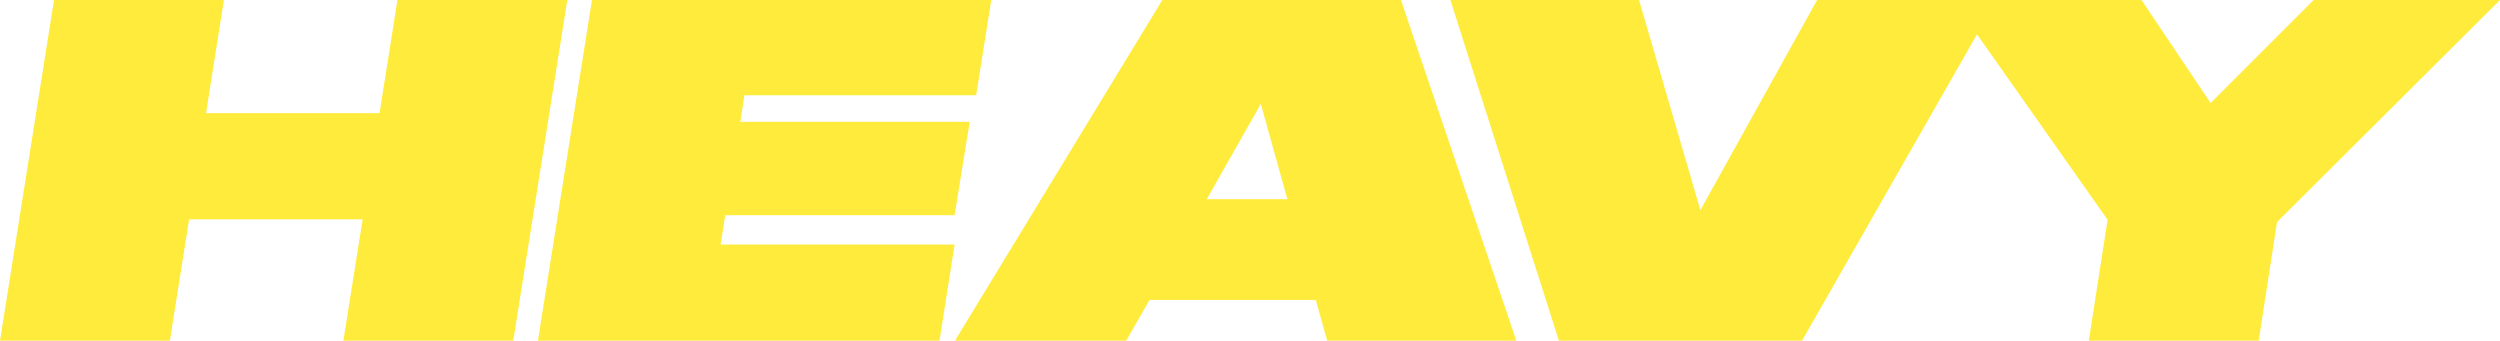 <?xml version="1.0" encoding="UTF-8"?>
<svg id="Layer_2" data-name="Layer 2" xmlns="http://www.w3.org/2000/svg" viewBox="0 0 1273.35 173.51">
  <defs>
    <style>
      .cls-1 {
        fill: #ffeb3b;
      }
    </style>
  </defs>
  <g id="Layer_1-2" data-name="Layer 1">
    <g>
      <path class="cls-1" d="M27.52,0h86.52l-9.1,57.61h88.39L202.43,0h86.52l-27.52,173.51h-86.52l9.8-61.8h-88.39l-9.8,61.8H0L27.52,0Z"/>
      <path class="cls-1" d="M504.89,0l-7.7,48.51h-118.01l-2.1,13.53h116.84l-7.7,47.58h-116.84l-2.33,14.93h119.17l-7.7,48.97h-204.53L301.52,0h203.37Z"/>
      <path class="cls-1" d="M670.17,152.76h-84.66l-11.89,20.76h-87.22L592.04,0h121.51l58.77,173.51h-96.32l-5.83-20.76ZM642.18,52.94l-27.52,48.51h41.05l-13.53-48.51Z"/>
      <polygon class="cls-1" points="1178.44 0 1125.96 52.47 1090.75 0 1016.96 0 994.66 0 925.54 0 866.07 107.05 834.82 0 738.74 0 794.01 173.51 917.85 173.51 1006.97 17.49 1073.49 111.94 1063.92 173.51 1150.45 173.51 1159.78 113.11 1273.35 0 1178.44 0"/>
    </g>
  </g>
</svg>